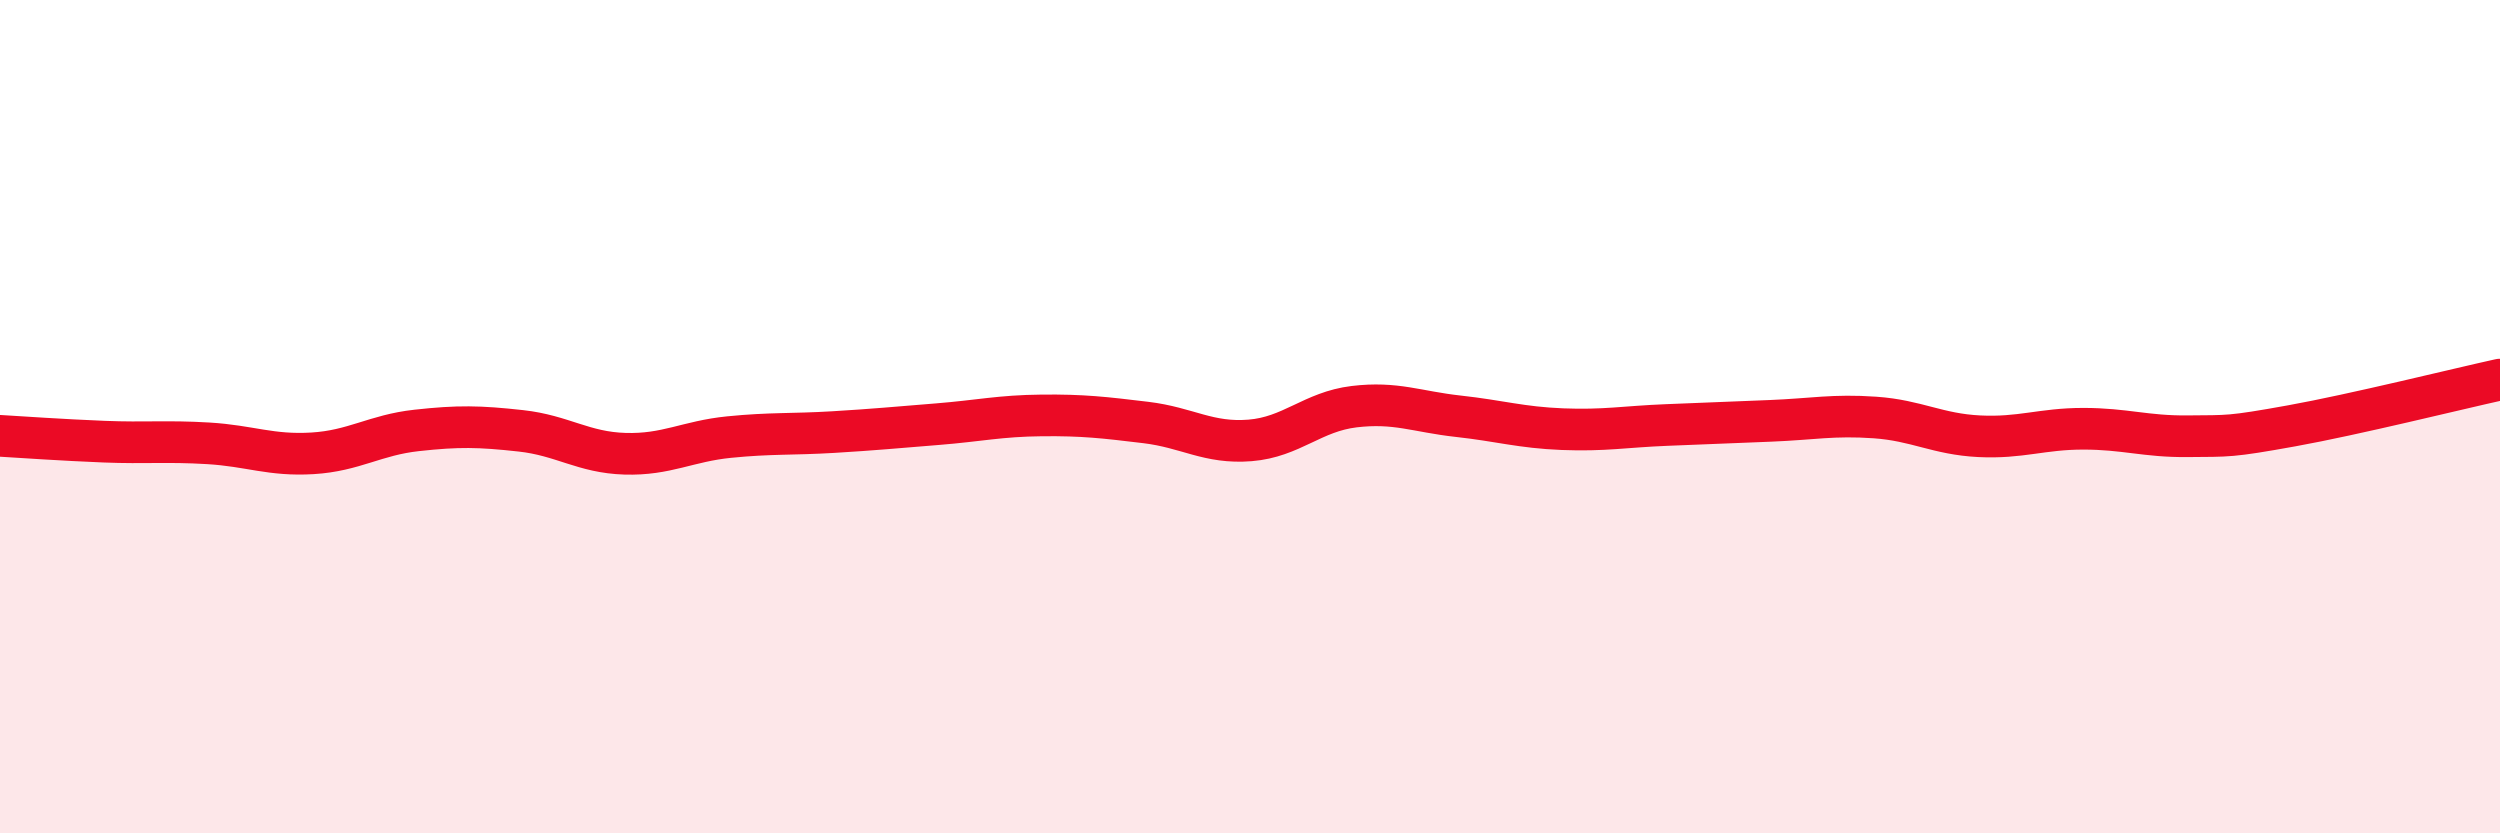 
    <svg width="60" height="20" viewBox="0 0 60 20" xmlns="http://www.w3.org/2000/svg">
      <path
        d="M 0,10.46 C 0.5,10.49 1.5,10.56 2.5,10.6 C 3.5,10.64 4,10.58 5,10.64 C 6,10.7 6.5,10.94 7.5,10.88 C 8.5,10.82 9,10.44 10,10.33 C 11,10.22 11.5,10.23 12.5,10.34 C 13.5,10.45 14,10.86 15,10.89 C 16,10.92 16.5,10.59 17.5,10.49 C 18.5,10.39 19,10.43 20,10.37 C 21,10.31 21.5,10.26 22.5,10.18 C 23.5,10.1 24,9.98 25,9.97 C 26,9.96 26.5,10.02 27.5,10.14 C 28.5,10.26 29,10.65 30,10.57 C 31,10.49 31.5,9.88 32.5,9.76 C 33.5,9.64 34,9.88 35,9.99 C 36,10.1 36.5,10.26 37.5,10.3 C 38.5,10.34 39,10.24 40,10.2 C 41,10.16 41.5,10.14 42.5,10.1 C 43.5,10.06 44,9.95 45,10.02 C 46,10.09 46.5,10.42 47.5,10.47 C 48.5,10.52 49,10.29 50,10.29 C 51,10.29 51.5,10.48 52.5,10.47 C 53.5,10.46 53.5,10.49 55,10.22 C 56.5,9.95 59,9.33 60,9.11L60 20L0 20Z"
        fill="#EB0A25"
        opacity="0.1"
        stroke-linecap="round"
        stroke-linejoin="round"
      />
      <path
        d="M 0,10.46 C 0.5,10.49 1.5,10.56 2.5,10.6 C 3.5,10.64 4,10.58 5,10.64 C 6,10.7 6.5,10.94 7.5,10.88 C 8.5,10.82 9,10.44 10,10.33 C 11,10.22 11.5,10.23 12.5,10.34 C 13.5,10.45 14,10.86 15,10.89 C 16,10.92 16.5,10.59 17.5,10.49 C 18.5,10.39 19,10.43 20,10.37 C 21,10.31 21.5,10.26 22.5,10.18 C 23.5,10.1 24,9.98 25,9.97 C 26,9.96 26.5,10.02 27.5,10.14 C 28.5,10.26 29,10.65 30,10.57 C 31,10.49 31.5,9.88 32.5,9.76 C 33.5,9.64 34,9.88 35,9.99 C 36,10.1 36.5,10.26 37.5,10.3 C 38.5,10.34 39,10.24 40,10.2 C 41,10.16 41.5,10.14 42.5,10.1 C 43.5,10.06 44,9.95 45,10.02 C 46,10.09 46.5,10.42 47.5,10.47 C 48.5,10.52 49,10.29 50,10.29 C 51,10.29 51.5,10.48 52.5,10.47 C 53.5,10.46 53.5,10.49 55,10.22 C 56.5,9.95 59,9.33 60,9.11"
        stroke="#EB0A25"
        stroke-width="1"
        fill="none"
        stroke-linecap="round"
        stroke-linejoin="round"
      />
    </svg>
  